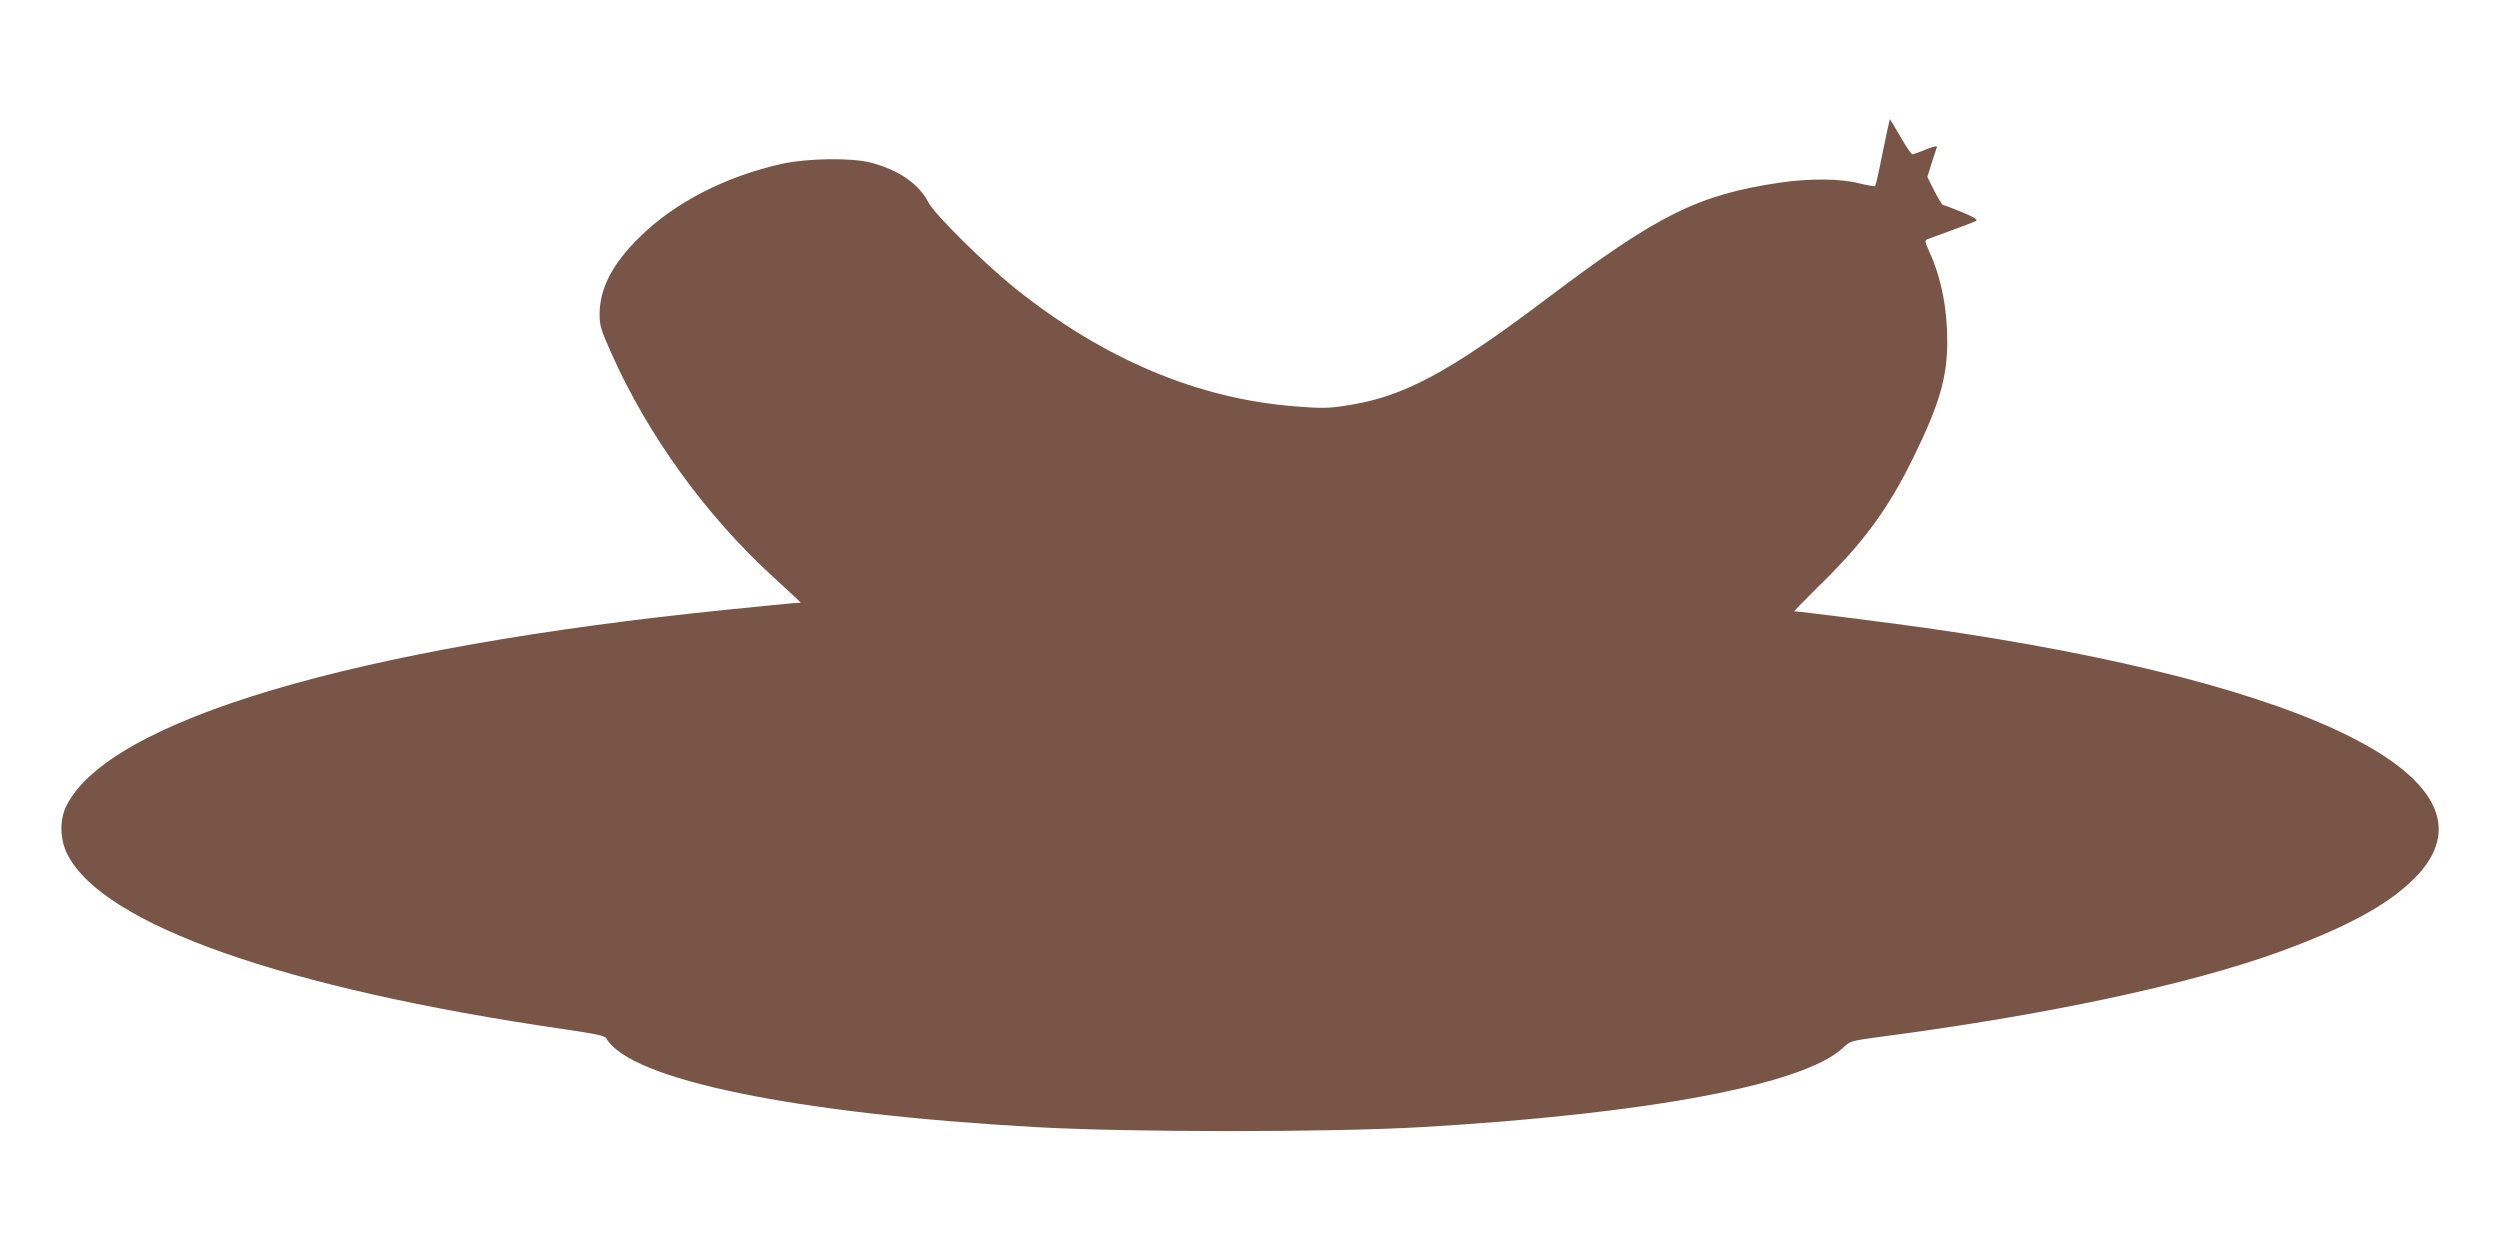 <?xml version="1.0" standalone="no"?>
<!DOCTYPE svg PUBLIC "-//W3C//DTD SVG 20010904//EN"
 "http://www.w3.org/TR/2001/REC-SVG-20010904/DTD/svg10.dtd">
<svg version="1.0" xmlns="http://www.w3.org/2000/svg"
 width="1280pt" height="640pt" viewBox="0 0 1280 640"
 preserveAspectRatio="xMidYMid meet">
<g transform="translate(0,640) scale(0.1,-0.1)"
fill="#795548" stroke="none">
<path d="M9640 5623 c-18 -93 -36 -171 -39 -175 -3 -3 -40 3 -81 13 -95 25
-255 26 -406 4 -419 -62 -625 -164 -1189 -590 -512 -386 -740 -508 -1035 -552
-89 -14 -127 -14 -254 -4 -502 38 -986 242 -1441 607 -157 126 -411 378 -441
437 -49 95 -151 166 -294 204 -97 26 -323 23 -453 -5 -290 -64 -552 -198 -733
-377 -139 -136 -204 -263 -204 -394 0 -59 7 -81 63 -206 186 -416 485 -829
827 -1140 52 -48 105 -97 118 -109 l22 -22 -37 -2 c-21 -2 -171 -16 -333 -33
-1918 -193 -3180 -569 -3392 -1009 -34 -71 -31 -169 7 -244 182 -361 1110
-687 2546 -896 164 -24 206 -33 214 -47 120 -211 967 -385 2200 -454 489 -27
1502 -27 1970 0 1160 67 1961 218 2161 406 37 35 40 36 188 56 853 112 1576
266 2042 434 348 127 559 241 696 378 490 491 -496 996 -2502 1282 -201 28
-649 85 -673 85 -4 0 53 57 124 128 228 221 357 397 484 657 135 274 175 413
175 598 0 167 -31 324 -90 454 -25 55 -26 62 -12 68 10 4 66 24 125 46 60 22
116 43 124 48 11 6 -8 18 -72 45 -48 20 -91 36 -96 36 -5 0 -25 33 -45 72
l-36 72 22 71 c12 38 25 75 27 82 3 8 -19 3 -56 -12 -33 -14 -65 -25 -70 -25
-5 0 -33 41 -61 90 -28 50 -53 90 -54 90 -1 0 -17 -75 -36 -167z"/>
</g>
</svg>
